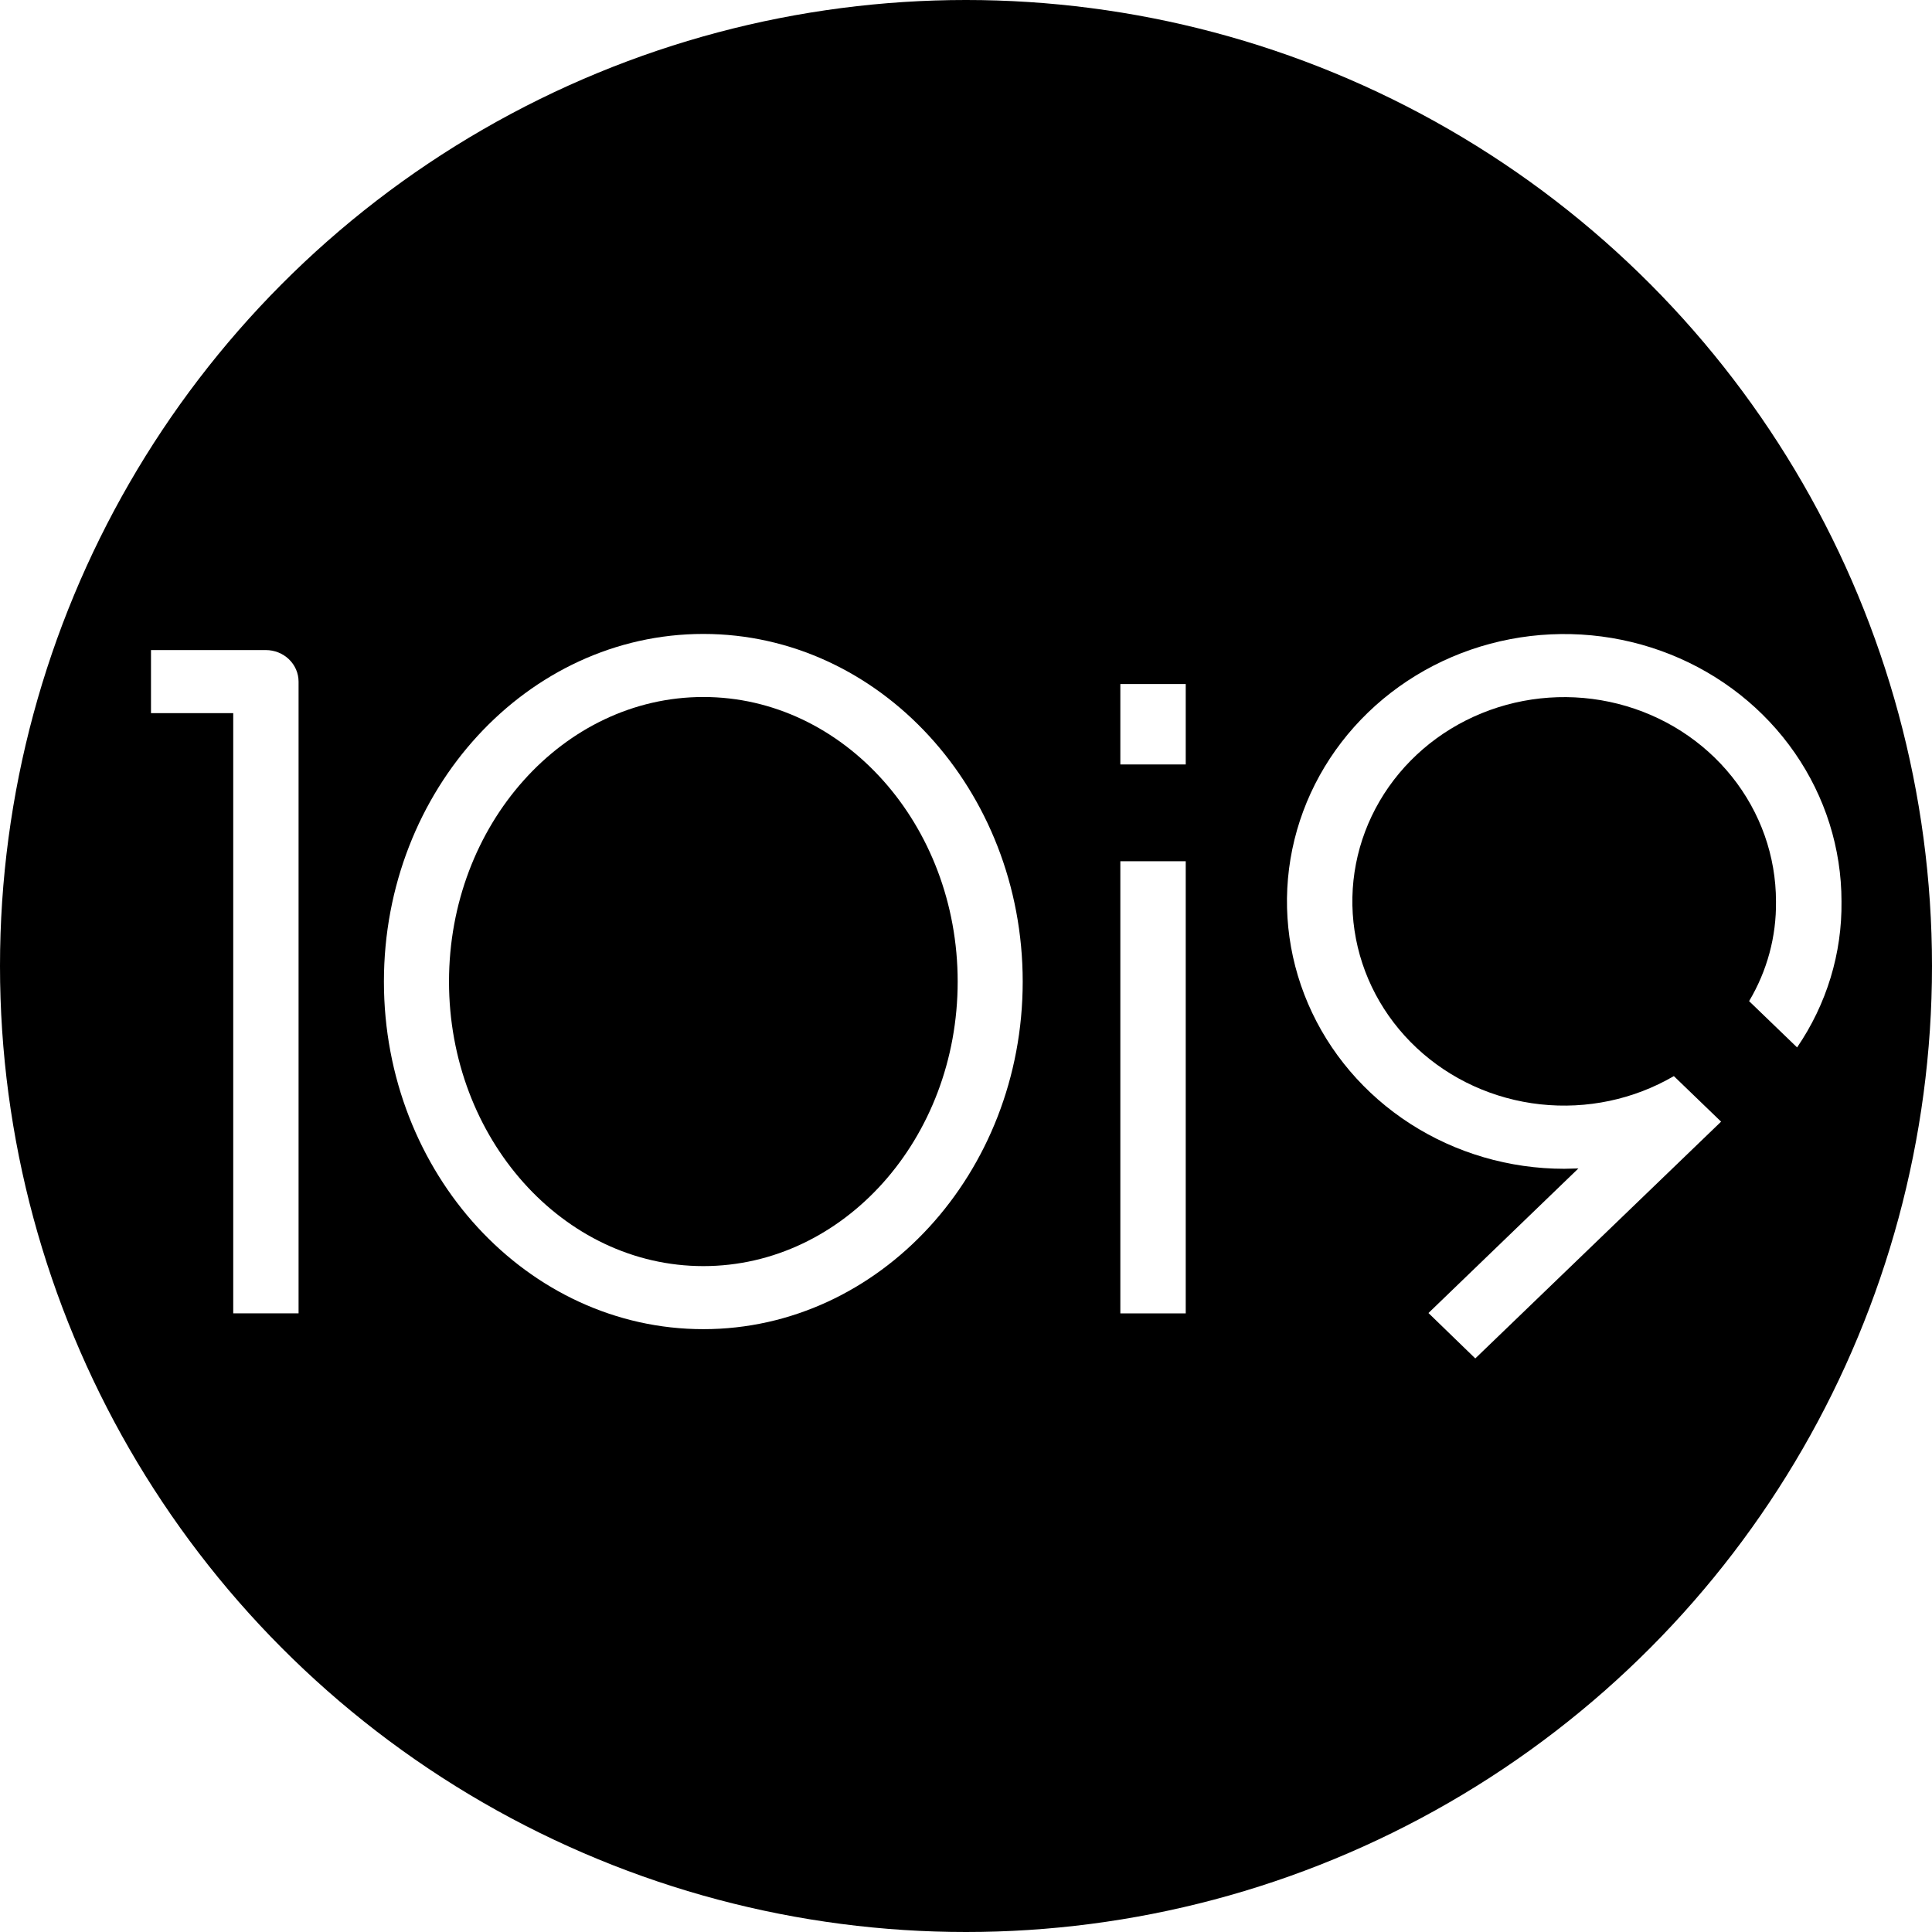 <svg width="256" height="256" viewBox="0 0 256 256" fill="none" xmlns="http://www.w3.org/2000/svg">
<circle cx="128" cy="128" r="128" fill="black"/>
<g clip-path="url(#clip0_3248_1352)" filter="url(#filter0_d_3248_1352)">
<path d="M157.116 110.119H148.451V170.031H157.116V110.119Z" fill="white"/>
<path d="M157.116 86.638H148.451V97.294H157.116V86.638Z" fill="white"/>
<path d="M93.197 80C69.862 80 50.871 100.667 50.871 126.068C50.871 151.47 69.862 172.121 93.197 172.121C116.532 172.121 135.514 151.462 135.514 126.068C135.514 100.675 116.532 80 93.197 80ZM93.197 163.766C74.617 163.766 59.496 146.853 59.496 126.068C59.496 105.284 74.617 88.356 93.197 88.356C111.776 88.356 126.897 105.269 126.897 126.068C126.897 146.868 111.784 163.766 93.197 163.766Z" fill="white"/>
<path d="M39.562 170.023V86.311C39.559 85.205 39.103 84.144 38.291 83.362C37.48 82.58 36.38 82.139 35.233 82.138H20.007V90.493H30.905V170.023H39.562Z" fill="white"/>
<path d="M228.073 144.605L195.484 175.999L189.278 169.983L209.147 150.823C208.526 150.823 207.898 150.87 207.269 150.87C200.002 150.87 192.899 148.792 186.857 144.899C180.816 141.006 176.107 135.473 173.326 129C170.545 122.526 169.818 115.403 171.235 108.53C172.653 101.658 176.152 95.346 181.29 90.391C186.428 85.436 192.975 82.062 200.101 80.695C207.228 79.328 214.615 80.03 221.328 82.711C228.042 85.393 233.78 89.933 237.817 95.76C241.854 101.586 244.008 108.435 244.008 115.442C244.094 122.313 242.045 129.051 238.124 134.788L231.765 128.656C234.159 124.639 235.389 120.075 235.327 115.442C235.329 109.46 233.275 103.646 229.487 98.909C225.699 94.172 220.39 90.778 214.39 89.259C208.389 87.739 202.036 88.18 196.323 90.511C190.61 92.842 185.859 96.933 182.812 102.144C179.766 107.355 178.595 113.392 179.484 119.312C180.372 125.233 183.27 130.702 187.724 134.866C192.178 139.03 197.937 141.654 204.101 142.328C210.265 143.001 216.487 141.687 221.794 138.589L228.057 144.628" fill="white"/>
</g>
<defs>
<filter id="filter0_d_3248_1352" x="16" y="80" width="232" height="104" filterUnits="userSpaceOnUse" color-interpolation-filters="sRGB">
<feFlood flood-opacity="0" result="BackgroundImageFix"/>
<feColorMatrix in="SourceAlpha" type="matrix" values="0 0 0 0 0 0 0 0 0 0 0 0 0 0 0 0 0 0 127 0" result="hardAlpha"/>
<feOffset dy="4"/>
<feGaussianBlur stdDeviation="2"/>
<feComposite in2="hardAlpha" operator="out"/>
<feColorMatrix type="matrix" values="0 0 0 0 0 0 0 0 0 0 0 0 0 0 0 0 0 0 0.25 0"/>
<feBlend mode="normal" in2="BackgroundImageFix" result="effect1_dropShadow_3248_1352"/>
<feBlend mode="normal" in="SourceGraphic" in2="effect1_dropShadow_3248_1352" result="shape"/>
</filter>
<clipPath id="clip0_3248_1352">
<rect width="224" height="96" fill="white" transform="translate(20 80)"/>
</clipPath>
</defs>
</svg>
